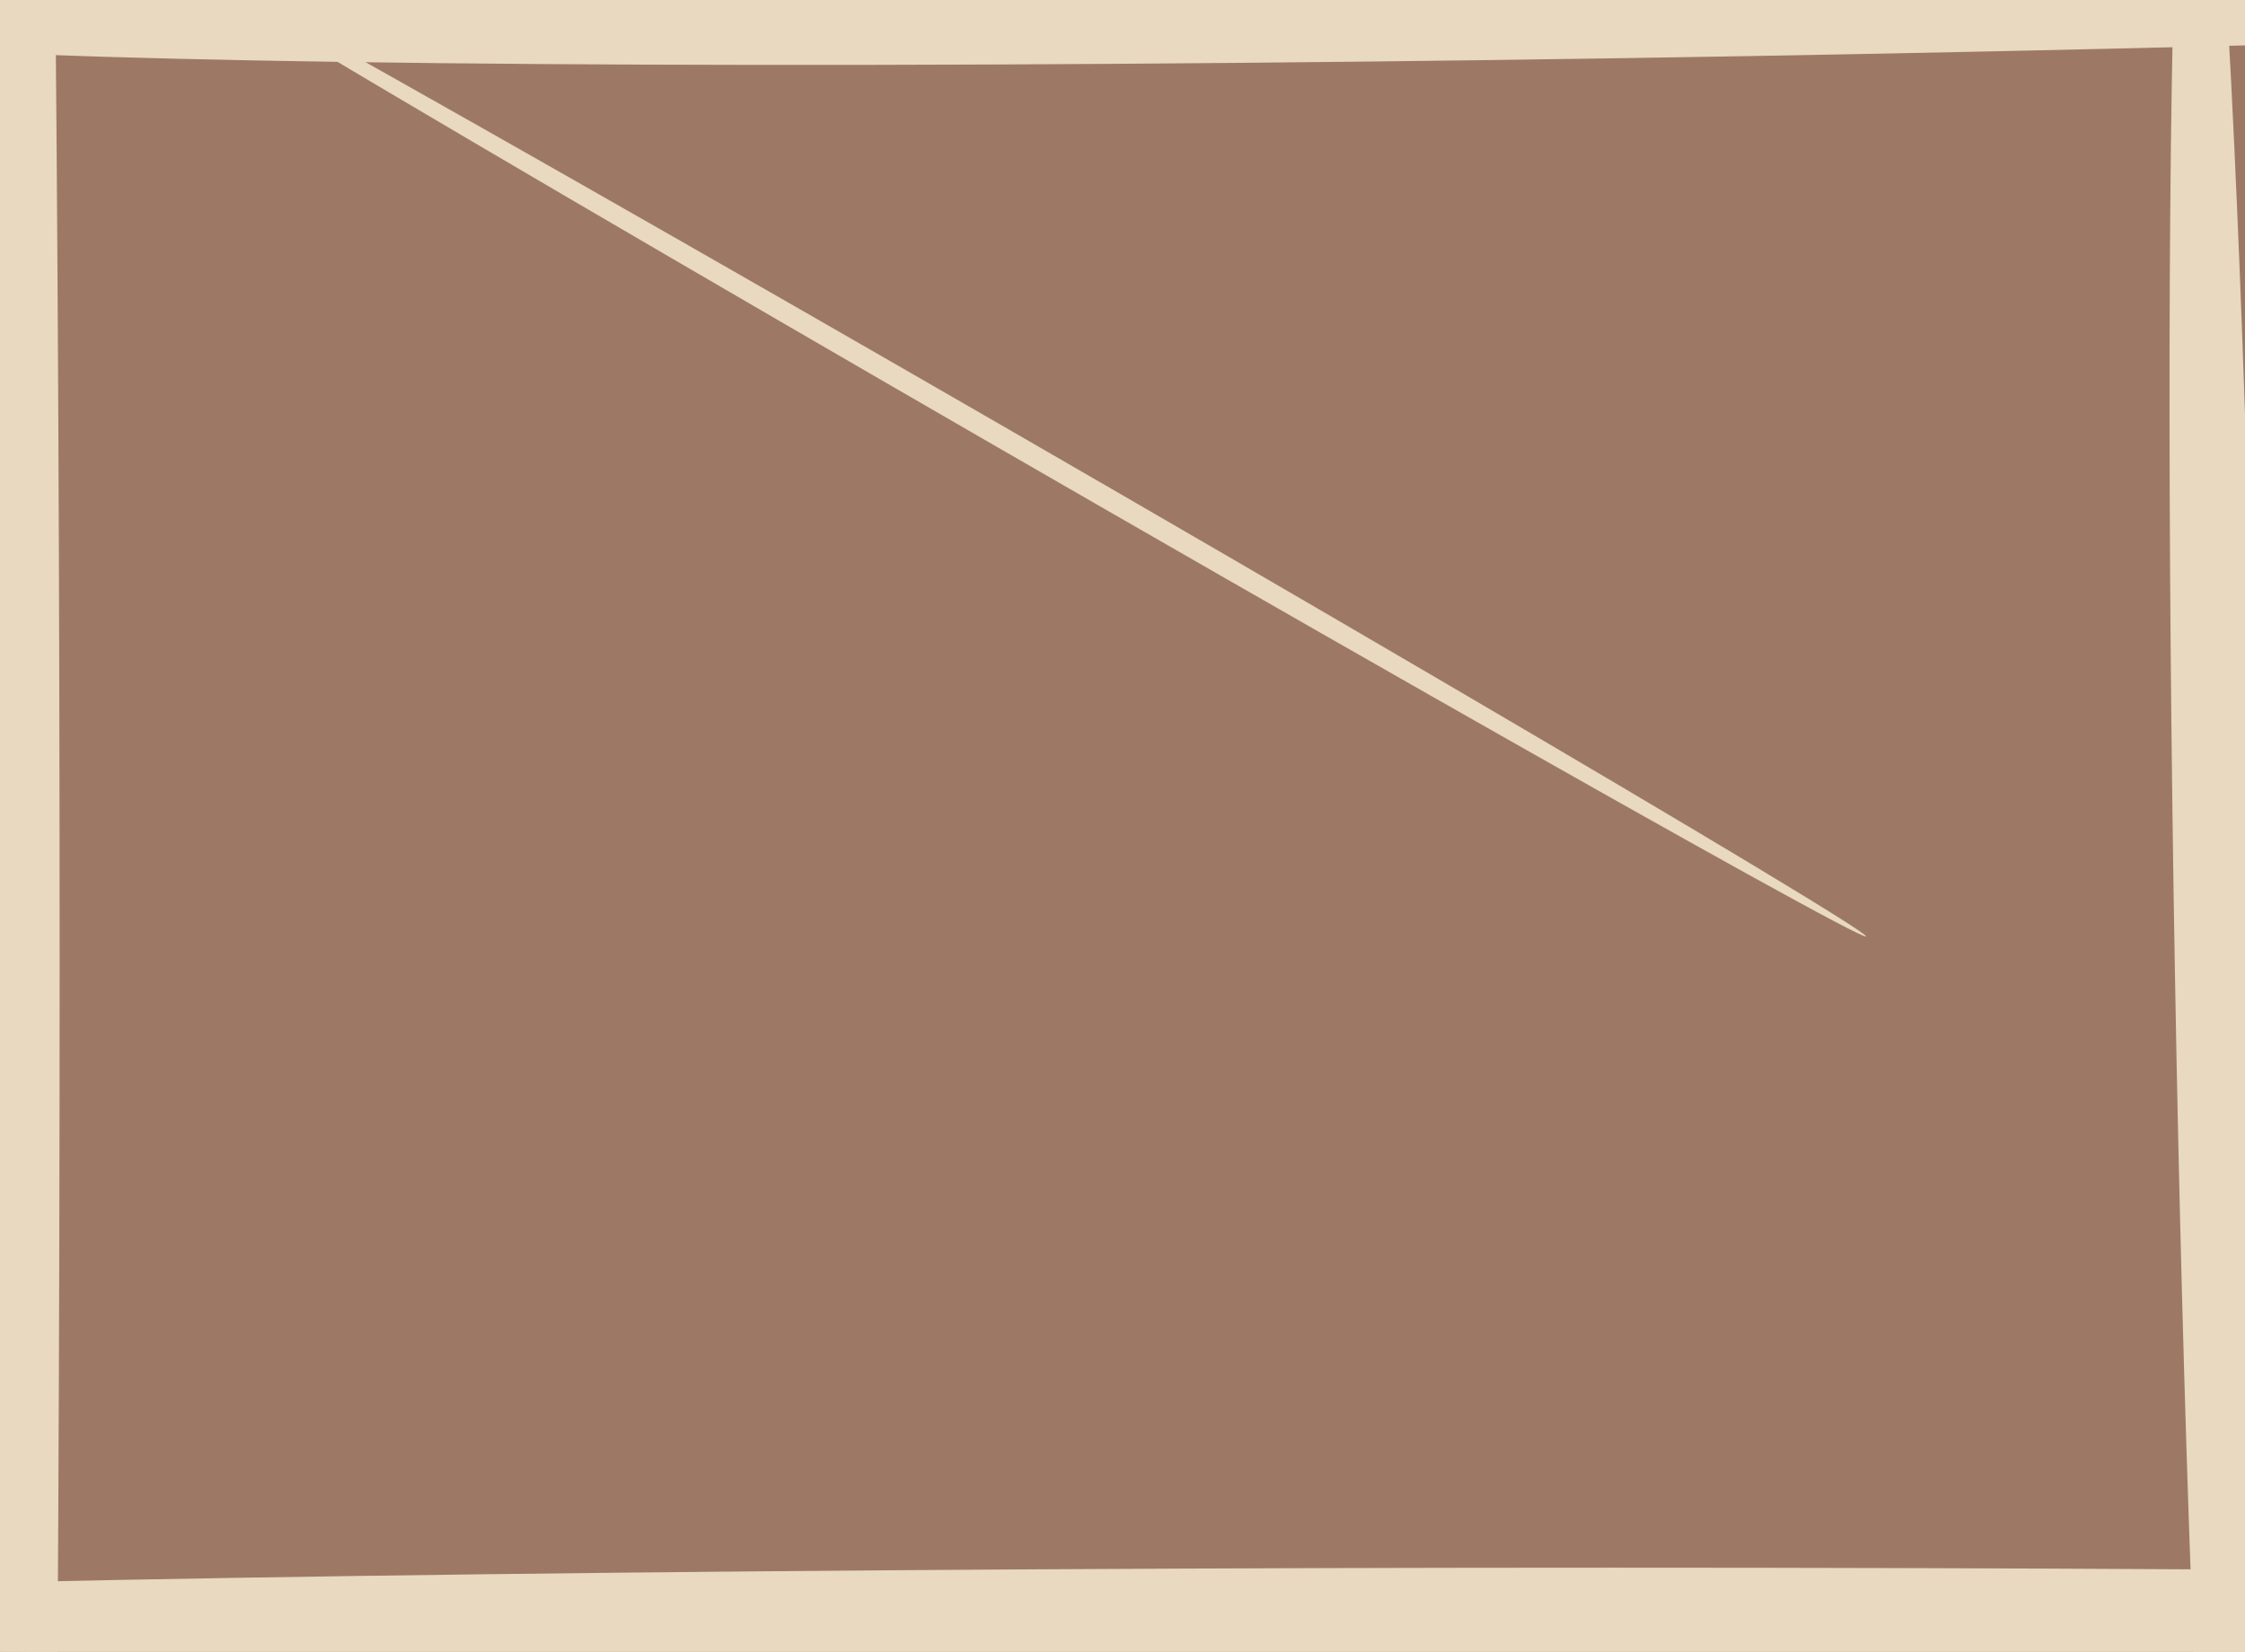 <svg xmlns="http://www.w3.org/2000/svg" width="640px" height="471px">
  <rect width="640" height="471" fill="rgb(157,121,101)"/>
  <ellipse cx="632" cy="276" rx="12" ry="356" transform="rotate(179,632,276)" fill="rgb(232,217,192)"/>
  <ellipse cx="6" cy="275" rx="11" ry="602" transform="rotate(0,6,275)" fill="rgb(232,217,192)"/>
  <ellipse cx="498" cy="-2" rx="564" ry="18" transform="rotate(179,498,-2)" fill="rgb(232,217,192)"/>
  <ellipse cx="460" cy="461" rx="645" ry="14" transform="rotate(0,460,461)" fill="rgb(232,217,192)"/>
  <ellipse cx="286" cy="125" rx="284" ry="3" transform="rotate(30,286,125)" fill="rgb(232,217,192)"/>
</svg>